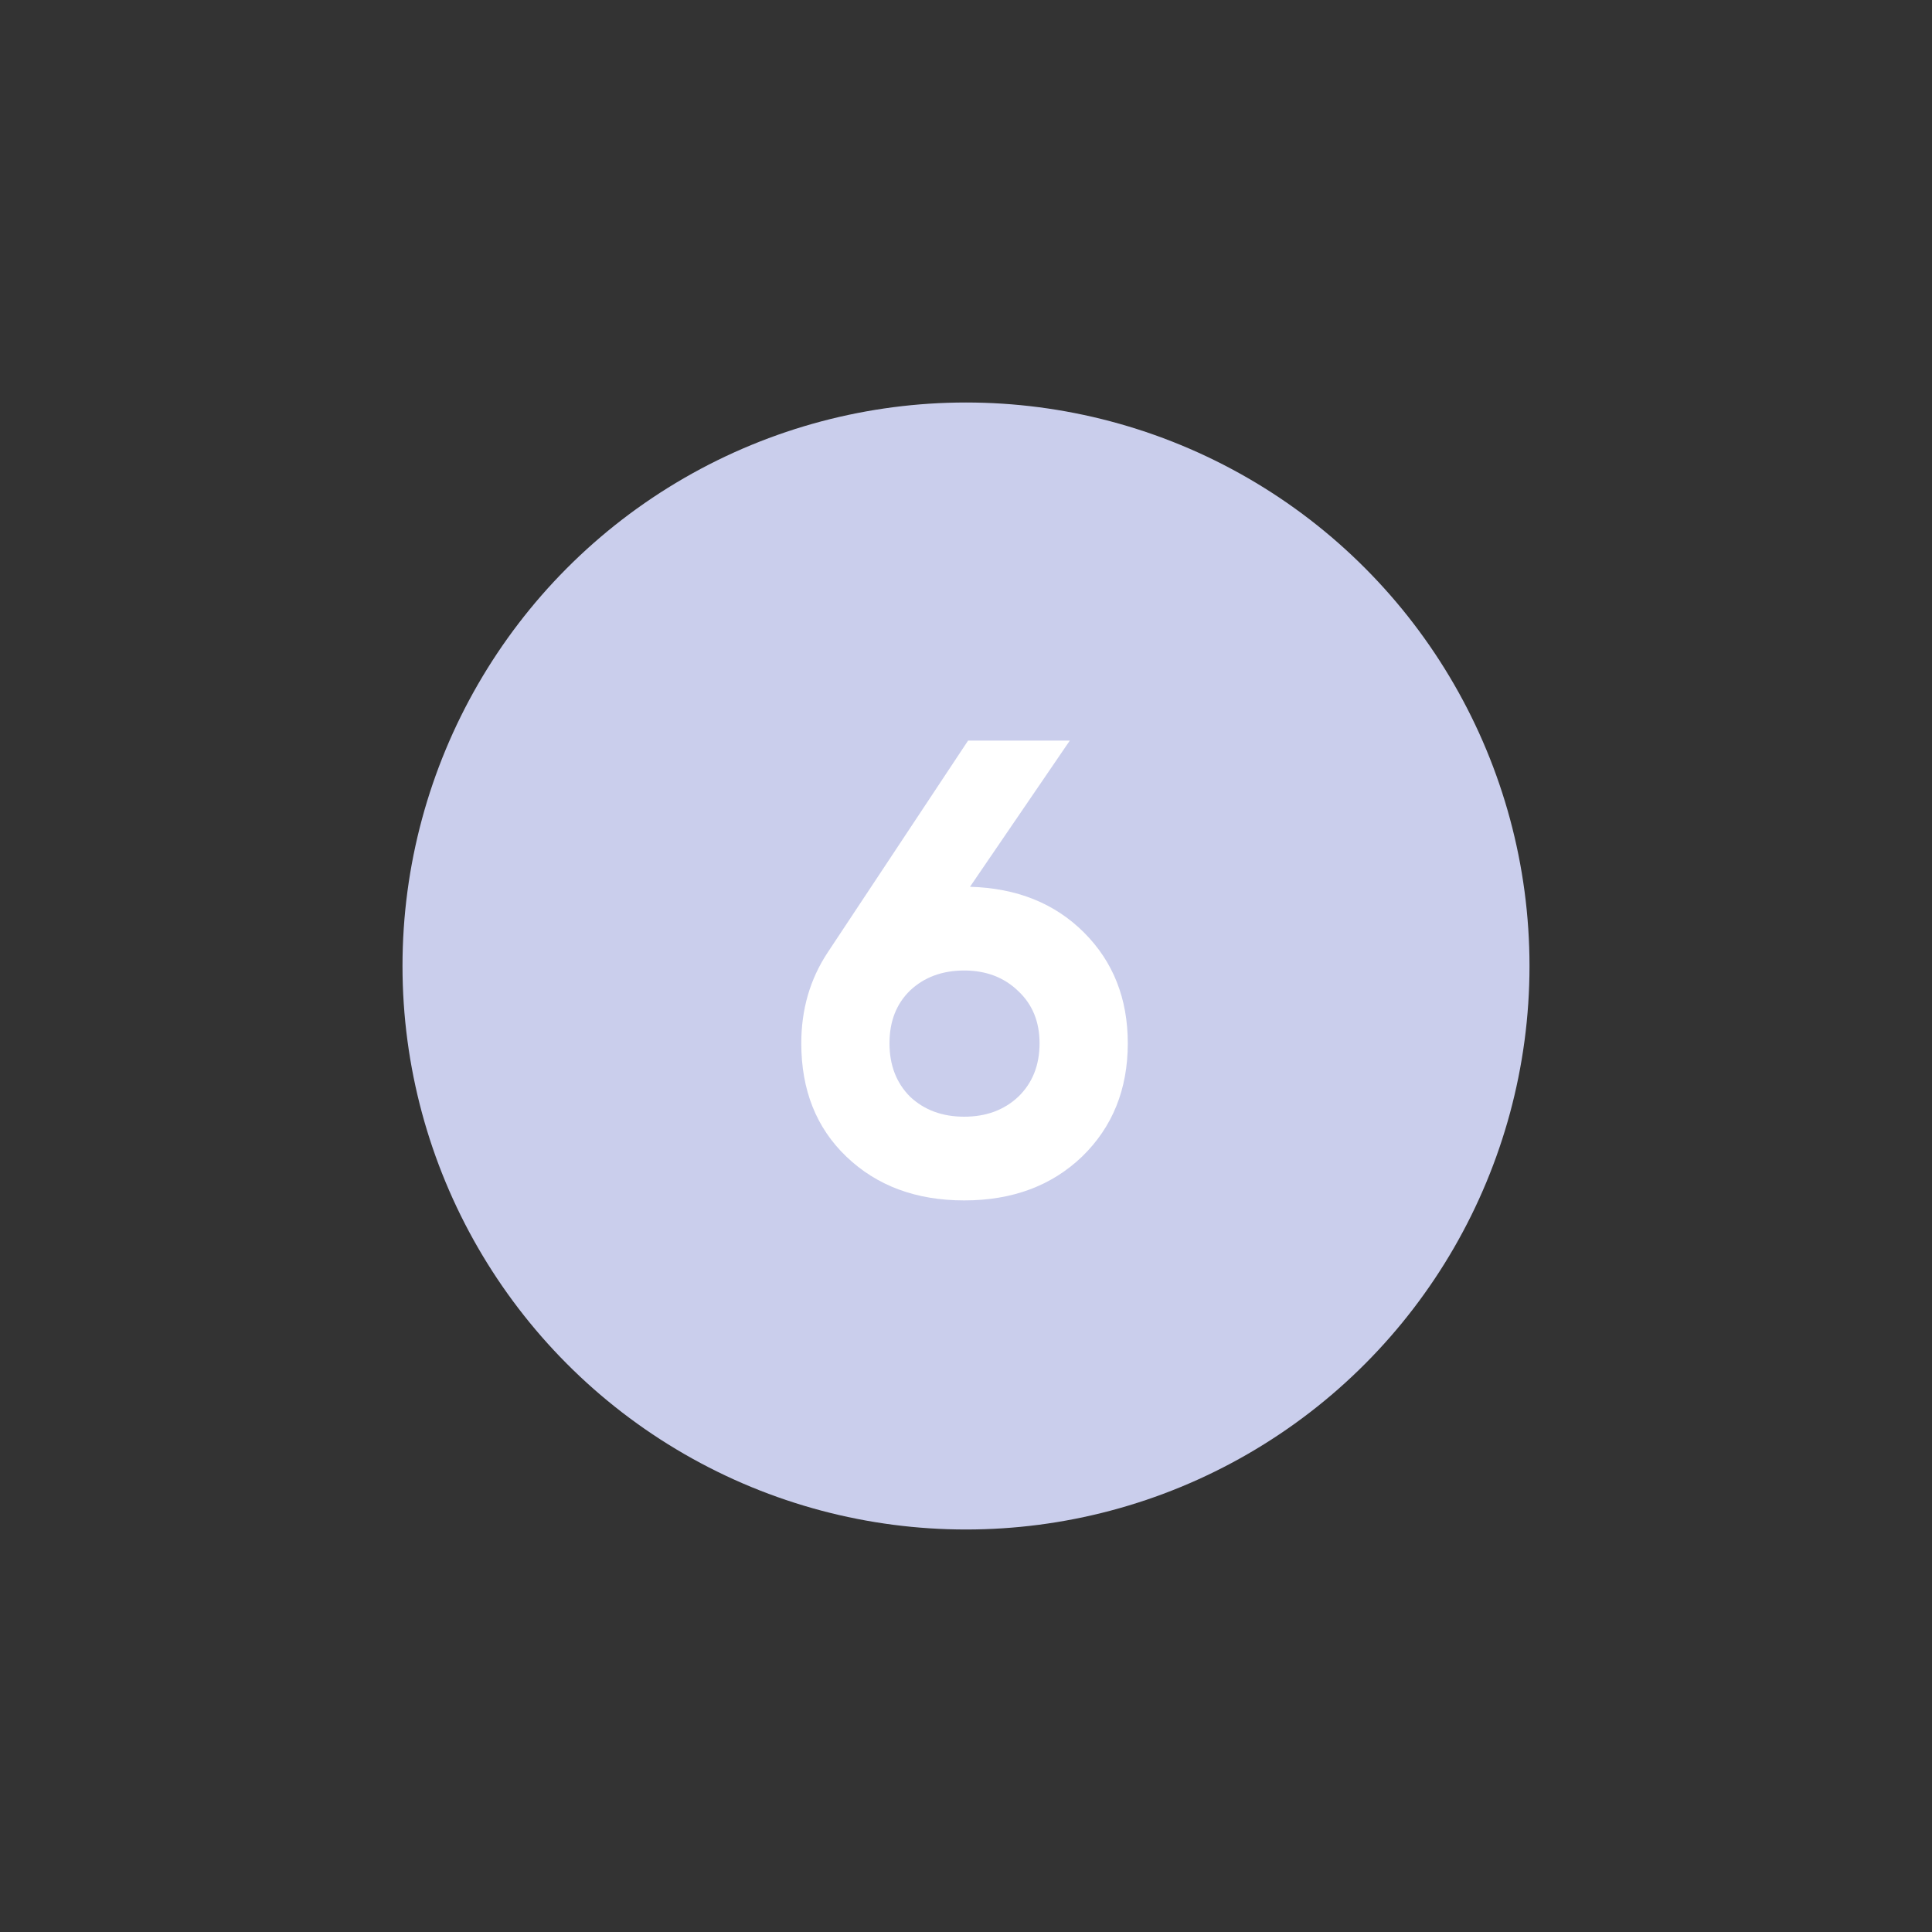 <?xml version="1.0" encoding="UTF-8"?> <svg xmlns="http://www.w3.org/2000/svg" width="120" height="120" viewBox="0 0 120 120" fill="none"><rect x="0" y="0" width="120" height="120" fill="#333333" stroke="none"/> <circle cx="60" cy="60" r="35" fill="#CACEEC"></circle> <path d="M66.448 46L60.248 55.08C63.155 55.16 65.515 56.107 67.329 57.92C69.142 59.733 70.049 62.027 70.049 64.8C70.049 67.653 69.102 70 67.209 71.84C65.315 73.653 62.875 74.56 59.889 74.56C56.902 74.56 54.462 73.653 52.569 71.84C50.702 70.053 49.769 67.707 49.769 64.8C49.769 62.693 50.315 60.813 51.408 59.16L60.129 46H66.448ZM64.569 64.8C64.569 63.467 64.129 62.387 63.248 61.56C62.368 60.707 61.248 60.28 59.889 60.28C58.529 60.28 57.408 60.693 56.529 61.52C55.675 62.347 55.248 63.44 55.248 64.8C55.248 66.16 55.675 67.267 56.529 68.12C57.408 68.947 58.529 69.36 59.889 69.36C61.248 69.36 62.368 68.947 63.248 68.12C64.129 67.267 64.569 66.16 64.569 64.8Z" fill="white"></path> </svg> 